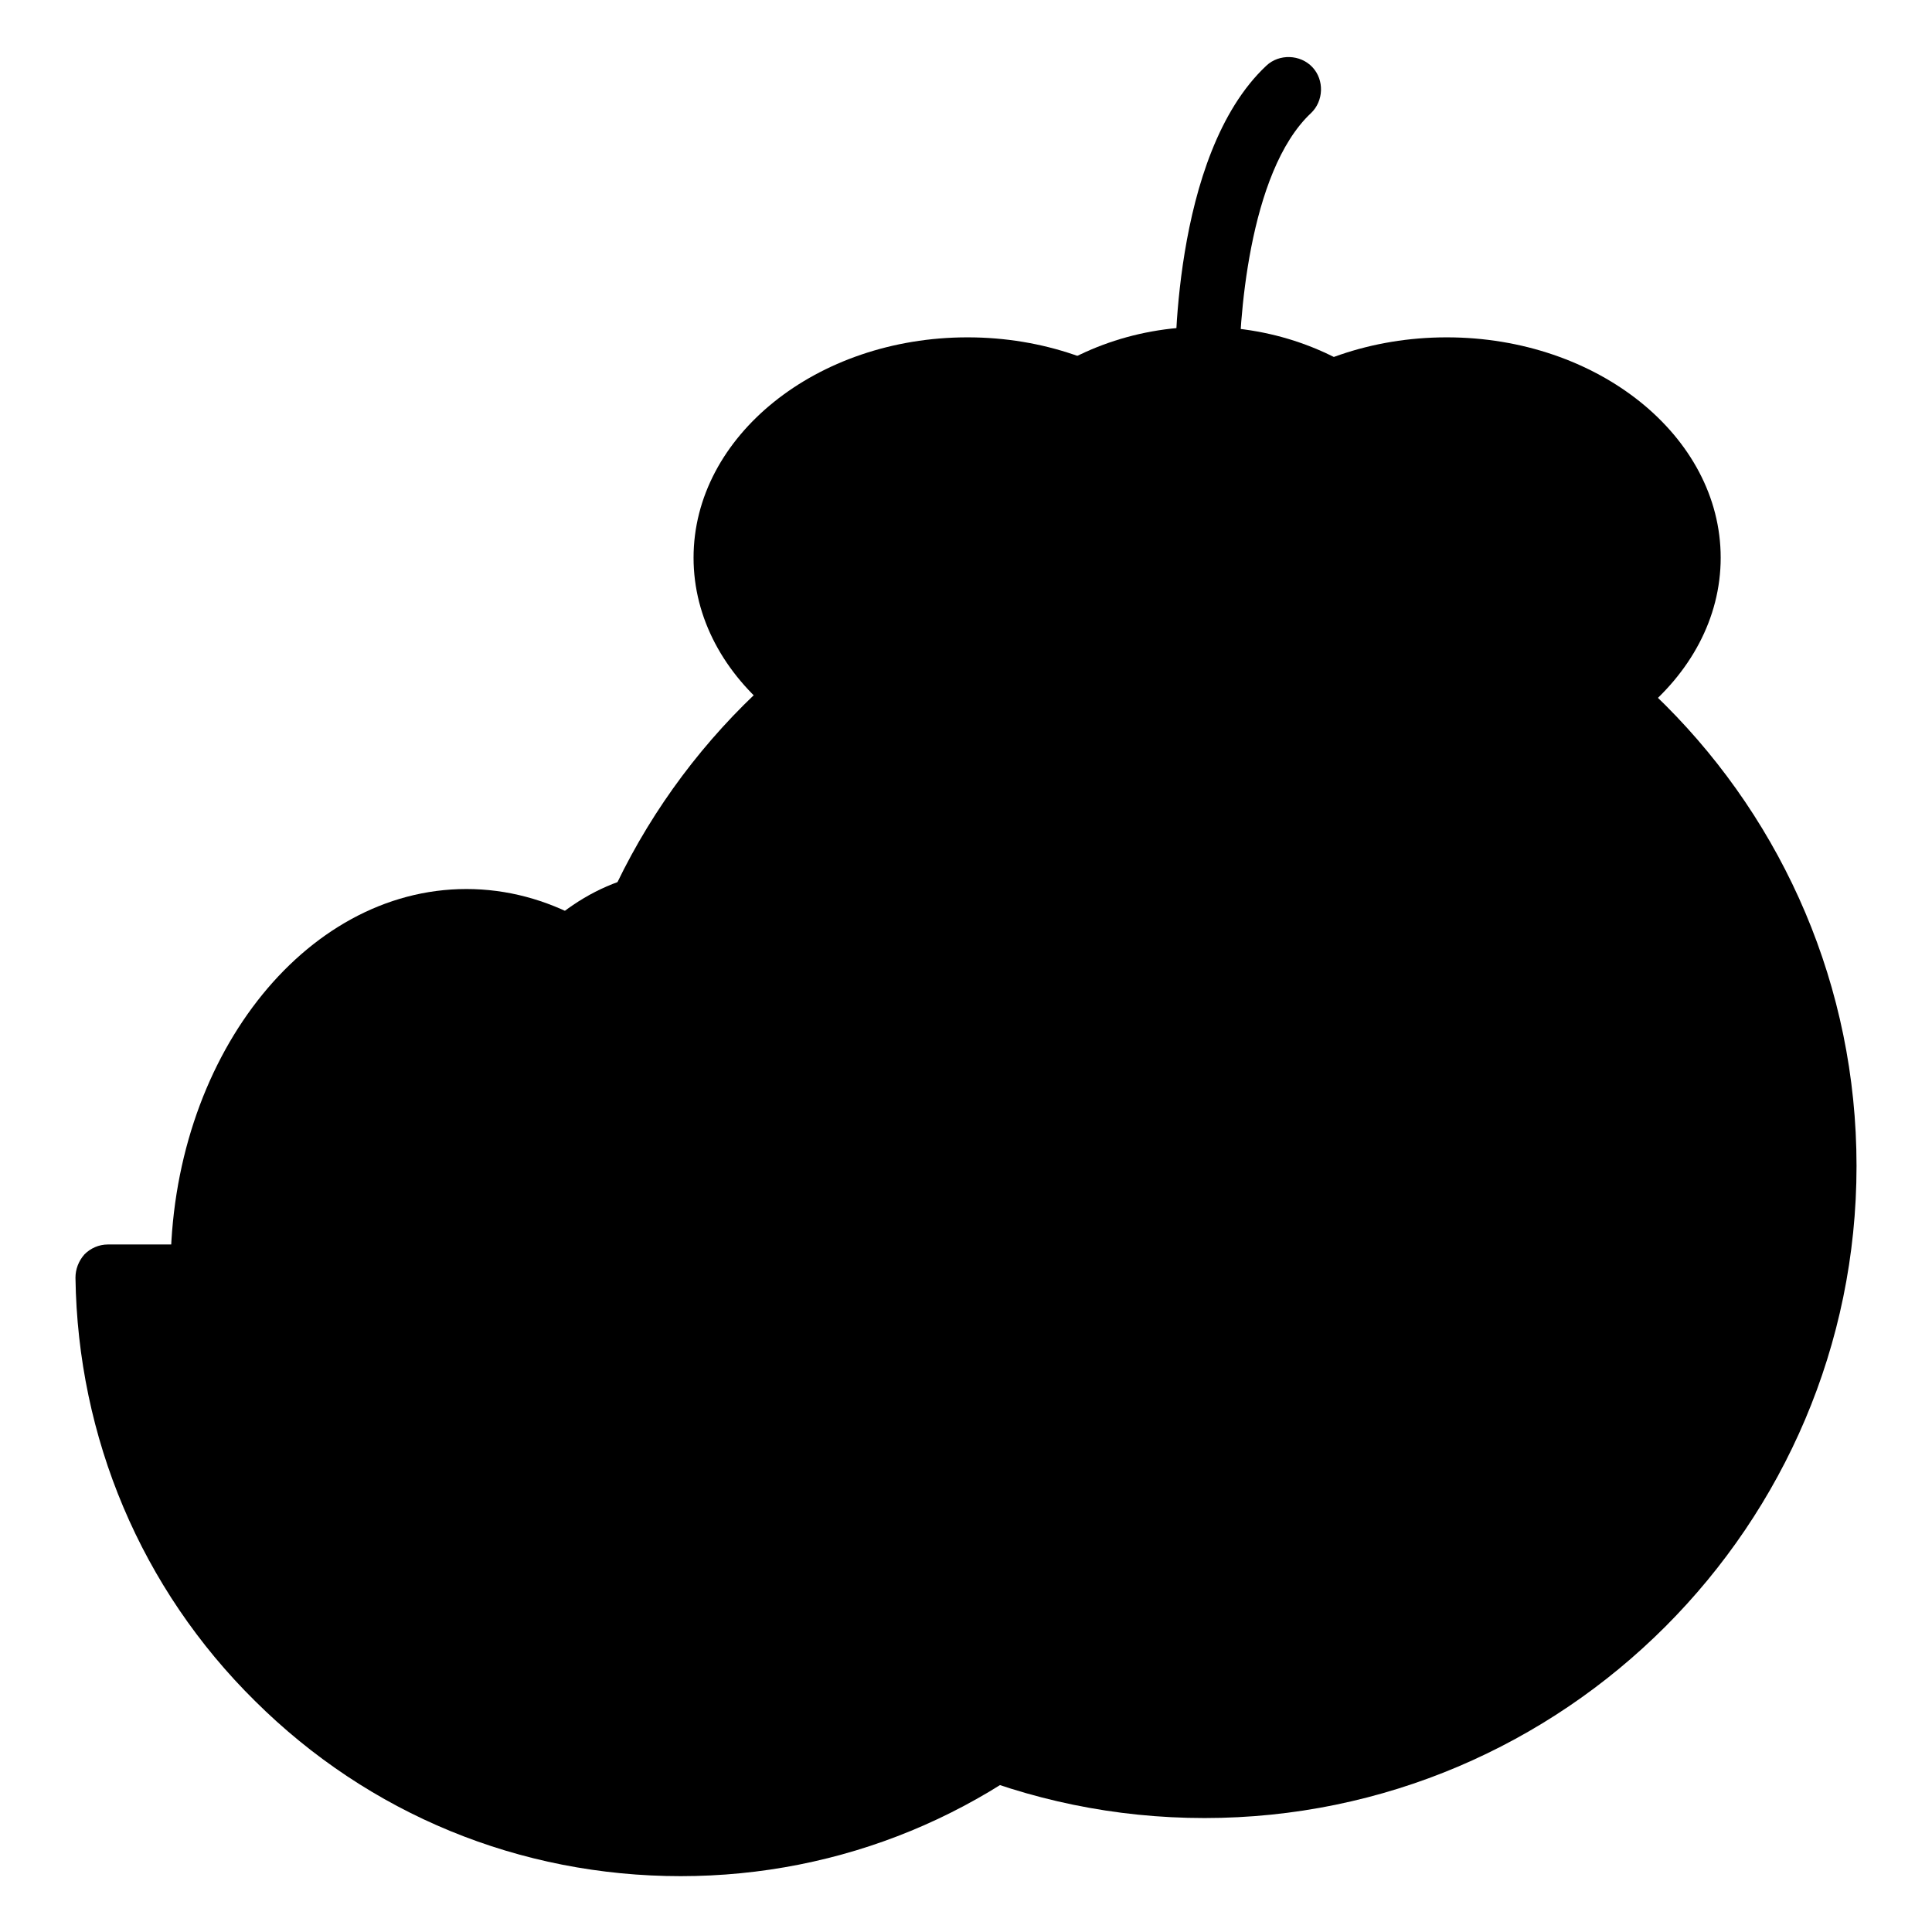 <?xml version="1.0" encoding="utf-8"?>
<!-- Svg Vector Icons : http://www.onlinewebfonts.com/icon -->
<!DOCTYPE svg PUBLIC "-//W3C//DTD SVG 1.1//EN" "http://www.w3.org/Graphics/SVG/1.1/DTD/svg11.dtd">
<svg version="1.1" xmlns="http://www.w3.org/2000/svg" xmlns:xlink="http://www.w3.org/1999/xlink" x="0px" y="0px" viewBox="0 0 256 256" enable-background="new 0 0 256 256" xml:space="preserve">
<g> <path fill="#000000" d="M28.4,168.3c0,24.7,14.9,44.7,33.3,44.7c18.4,0,33.3-20,33.3-44.6c0,0,0,0,0,0c0-24.7-14.9-44.7-33.3-44.7 C43.3,123.6,28.4,143.6,28.4,168.3z"/> <path fill="#000000" d="M77.2,154.4c0,45.5,36.9,82.4,82.4,82.4c45.5,0,82.4-36.9,82.4-82.4c0-45.5-36.9-82.4-82.4-82.4 C114.1,72.1,77.2,108.9,77.2,154.4z"/> <path fill="#000000" d="M197.6,81.8c17.6,15.8,28.7,38.8,28.7,64.3c0,47.8-38.8,86.6-86.6,86.6c-2,0-4-0.1-6-0.2 c7.4,2.2,15.1,3.3,23.1,3.3c45.5,0,82.4-36.9,82.4-82.4C239.3,122.7,222.5,96,197.6,81.8z"/> <path fill="#000000" d="M159.6,240.9c-47.6,0-86.4-38.8-86.4-86.4c0-47.7,38.8-86.4,86.4-86.4c47.7,0,86.4,38.8,86.4,86.4 C246,202.1,207.2,240.9,159.6,240.9z M159.6,76.1c-43.2,0-78.4,35.1-78.4,78.4c0,43.2,35.1,78.4,78.4,78.4 c43.2,0,78.4-35.1,78.4-78.4C237.9,111.2,202.8,76.1,159.6,76.1z"/> <path fill="#000000" d="M61.8,218.8c-21.6,0-39.2-22.7-39.2-50.5s17.6-50.5,39.2-50.5s39.2,22.7,39.2,50.5S83.4,218.8,61.8,218.8z  M61.8,129.5c-15.2,0-27.5,17.4-27.5,38.8c0,21.4,12.3,38.8,27.5,38.8c15.2,0,27.5-17.4,27.5-38.8 C89.3,146.9,76.9,129.5,61.8,129.5z"/> <path fill="#000000" d="M84.4,168.3c0,24.7,14.9,44.7,33.3,44.7c18.4,0,33.3-20,33.3-44.6c0,0,0,0,0,0c0-24.7-14.9-44.7-33.3-44.7 S84.4,143.6,84.4,168.3C84.4,168.3,84.4,168.3,84.4,168.3z"/> <path fill="#000000" d="M117.7,218.8c-21.6,0-39.2-22.7-39.2-50.5s17.6-50.5,39.2-50.5c21.6,0,39.2,22.7,39.2,50.5 S139.3,218.8,117.7,218.8z M117.7,129.5c-15.2,0-27.5,17.4-27.5,38.8c0,21.4,12.3,38.8,27.5,38.8c15.2,0,27.5-17.4,27.5-38.8 C145.2,146.9,132.8,129.5,117.7,129.5z"/> <path fill="#000000" d="M62.7,161.8c0,22.9,12.3,41.4,27.5,41.4s27.5-18.5,27.5-41.4s-12.3-41.4-27.5-41.4S62.7,138.9,62.7,161.8z" /> <path fill="#000000" d="M90.2,208.4c-18.3,0-32.6-20.4-32.6-46.5c0-26.1,14.3-46.5,32.6-46.5c18.3,0,32.6,20.4,32.6,46.5 C122.8,187.9,108.5,208.4,90.2,208.4z M90.2,125.5c-12.1,0-22.4,16.6-22.4,36.3c0,19.7,10.2,36.3,22.4,36.3 c12.1,0,22.4-16.6,22.4-36.3C112.6,142.2,102.3,125.5,90.2,125.5L90.2,125.5z"/> <path fill="#000000" d="M14.3,169.2c0.5,41.5,34.3,75,75.9,75c41.6,0,75.4-33.5,75.9-75H14.3z"/> <path fill="#000000" d="M152.6,170c-0.8,33.2-21.4,61.5-50.5,73.4c34.2-7.1,59.9-37.2,60.3-73.4H152.6z"/> <path fill="#000000" d="M90.2,248.6c-21.3,0-41.3-8.2-56.4-23.2c-15.1-14.9-23.5-34.9-23.8-56.1c0-1.1,0.4-2.2,1.2-3.1 c0.8-0.8,1.9-1.3,3.1-1.3h151.7c1.1,0,2.2,0.5,3.1,1.3c0.8,0.8,1.3,1.9,1.3,3.1c-0.3,21.2-8.7,41.1-23.8,56.1 C131.5,240.3,111.5,248.6,90.2,248.6z M18.8,173.5c2.7,37,33.8,66.4,71.4,66.4c37.6,0,68.7-29.4,71.4-66.4H18.8z"/> <path fill="#000000" d="M97.5,73.9c0,13.1,13.7,23.7,30.7,23.7c16.9,0,30.7-10.6,30.7-23.7c0,0,0,0,0,0c0-13.1-13.7-23.7-30.7-23.7 C111.3,50.2,97.5,60.8,97.5,73.9z"/> <path fill="#000000" d="M145.9,88.1c-22.3,1.7-41.3-9.9-42.7-25.9c-1.4,3-2.2,6.3-1.9,9.7c1,13,15.5,22.6,32.4,21.3 c6.7-0.5,12.8-2.7,17.7-5.9C149.6,87.7,147.8,88,145.9,88.1L145.9,88.1z"/> <path fill="#000000" d="M128.2,103.1c-20,0-36.3-13.1-36.3-29.2s16.3-29.2,36.3-29.2s36.3,13.1,36.3,29.2S148.2,103.1,128.2,103.1z  M128.2,55.8c-13.8,0-25.1,8.1-25.1,18.1c0,10,11.2,18.1,25.1,18.1c13.9,0,25.1-8.1,25.1-18.1C153.3,63.9,142,55.8,128.2,55.8z"/> <path fill="#000000" d="M161,73.9c0,13.1,13.7,23.7,30.7,23.7s30.7-10.6,30.7-23.7s-13.7-23.7-30.7-23.7S161,60.8,161,73.9z"/> <path fill="#000000" d="M174.5,88.1c22.3,1.7,41.3-9.9,42.7-25.9c1.4,3,2.2,6.3,1.9,9.7c-1,13-15.5,22.6-32.4,21.3 c-6.7-0.5-12.8-2.7-17.7-5.9C170.9,87.7,172.7,88,174.5,88.1L174.5,88.1z"/> <path fill="#000000" d="M191.7,103.1c-20,0-36.3-13.1-36.3-29.2s16.3-29.2,36.3-29.2c20,0,36.3,13.1,36.3,29.2 S211.7,103.1,191.7,103.1z M191.7,55.8c-13.8,0-25.1,8.1-25.1,18.1c0,10,11.2,18.1,25.1,18.1s25.1-8.1,25.1-18.1 C216.8,63.9,205.5,55.8,191.7,55.8z"/> <path fill="#000000" d="M130.5,73.9c0,13.8,13,25,29.1,25c16.1,0,29.1-11.2,29.1-25c0,0,0,0,0,0c0-13.8-13-25-29.1-25 C143.5,48.9,130.5,60.1,130.5,73.9C130.5,73.9,130.5,73.9,130.5,73.9z"/> <path fill="#000000" d="M159.9,86.3c-12,0-22.6-5.3-28.7-13.3c2.2,12,14.2,21.1,28.7,21.1c14.5,0,26.5-9.1,28.7-21.1 C182.5,81,171.9,86.3,159.9,86.3z"/> <path fill="#000000" d="M159.6,104.5c-19.1,0-34.7-13.7-34.7-30.6c0-16.9,15.6-30.6,34.7-30.6c19.1,0,34.7,13.7,34.7,30.6 C194.2,90.8,178.7,104.5,159.6,104.5z M159.6,54.5c-12.9,0-23.5,8.7-23.5,19.4c0,10.7,10.5,19.4,23.5,19.4 c12.9,0,23.5-8.7,23.5-19.4C183.1,63.2,172.5,54.5,159.6,54.5z"/> <path fill="#000000" d="M160,54.3c-2.3,0-4.2-1.8-4.3-4.2c0-1.2-0.6-29.5,12.1-41.4c1.7-1.6,4.5-1.5,6.1,0.2 c1.6,1.7,1.5,4.5-0.2,6.1c-8.3,7.8-9.6,27.9-9.5,34.9C164.3,52.2,162.4,54.2,160,54.3C160,54.3,160,54.3,160,54.3L160,54.3z"/> <path fill="#000000" d="M47.8,217.8c-0.1,0-0.3,0-0.4,0c-1.1-0.2-11.4-2.4-19.5-23.8c-0.5-1.4,0.2-3,1.6-3.5c1.4-0.5,3,0.2,3.5,1.6 c6.9,18.4,15.2,20.3,15.3,20.4c1.5,0.2,2.4,1.6,2.2,3.1C50.3,216.8,49.1,217.8,47.8,217.8z"/> <path fill="#000000" d="M23,182.8c0,1.8,1.4,3.2,3.2,3.2c1.8,0,3.2-1.4,3.2-3.2c0-1.8-1.4-3.2-3.2-3.2C24.5,179.6,23,181,23,182.8z "/></g>
</svg>